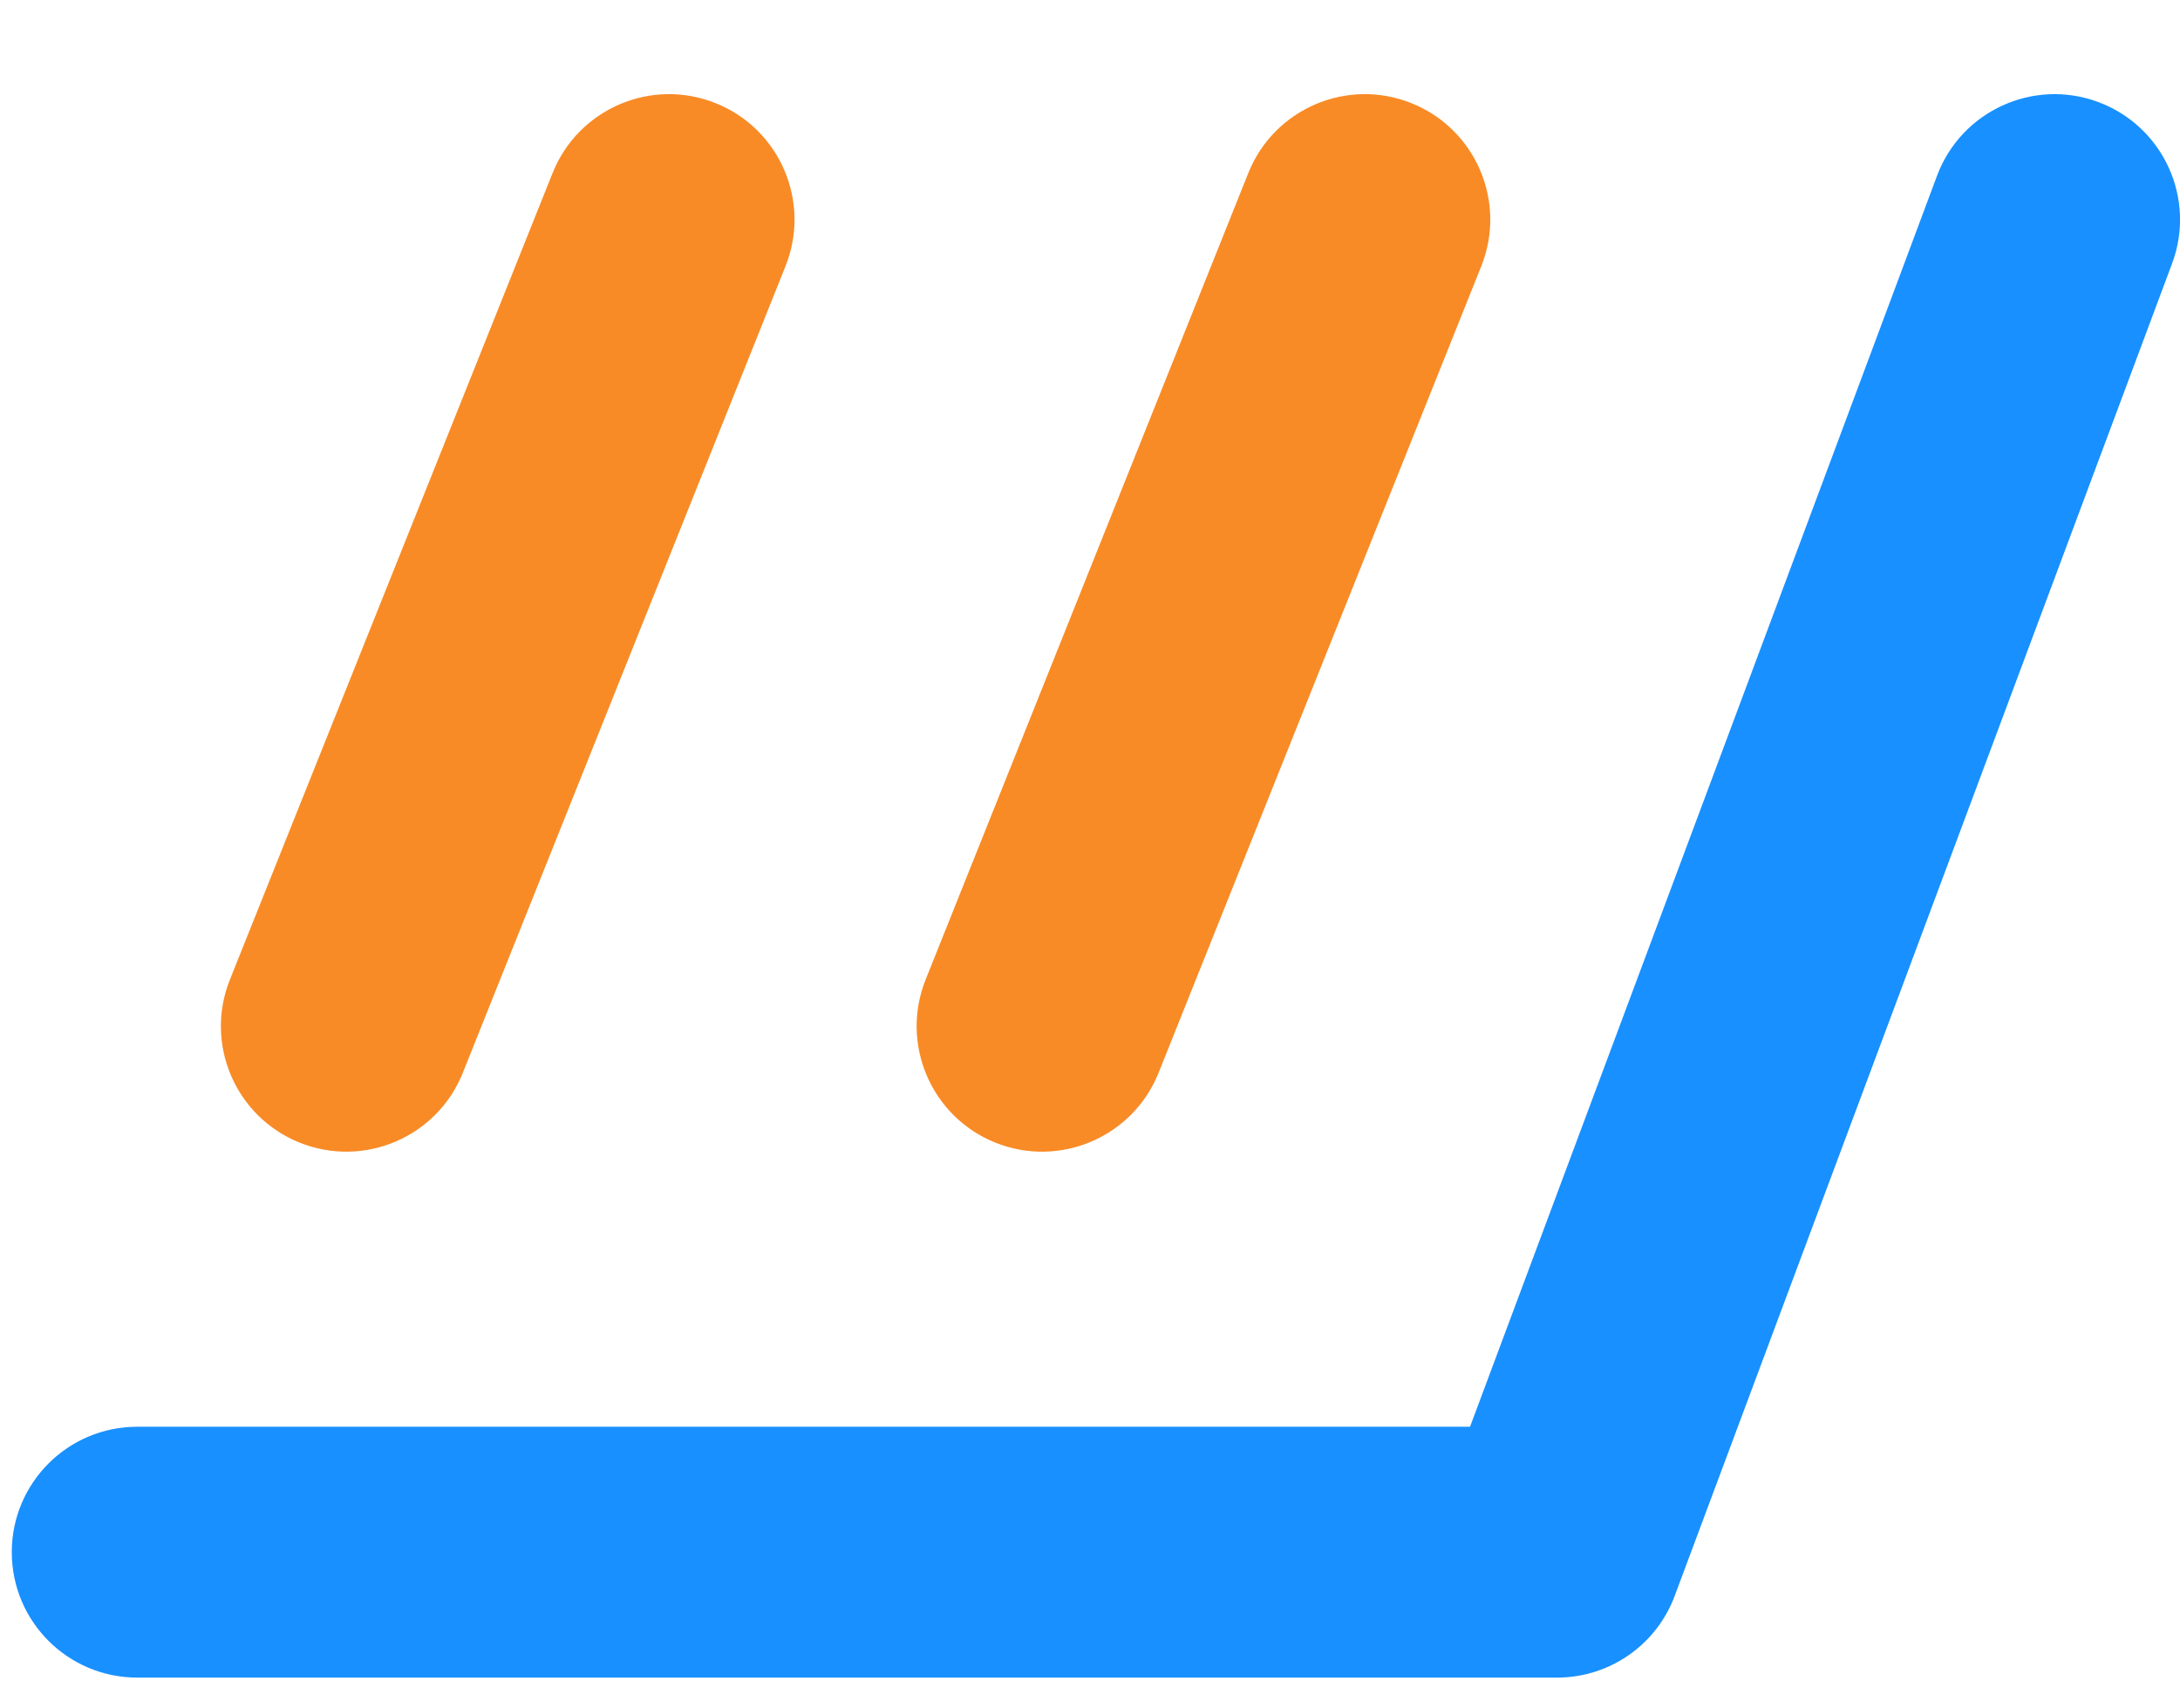 <?xml version="1.0" encoding="UTF-8"?> <svg xmlns="http://www.w3.org/2000/svg" width="37" height="29" viewBox="0 0 37 29" fill="none"><path fill-rule="evenodd" clip-rule="evenodd" d="M35.615 1.733C36.717 2.145 37.277 3.371 36.866 4.472L28.423 27.092C28.112 27.925 27.317 28.477 26.428 28.477H2.329C1.153 28.477 0.2 27.524 0.2 26.348C0.2 25.172 1.153 24.219 2.329 24.219H24.95L32.876 2.984C33.288 1.882 34.514 1.322 35.615 1.733Z" fill="#1890FF"></path><path fill-rule="evenodd" clip-rule="evenodd" d="M12.146 1.751C13.238 2.188 13.769 3.427 13.332 4.518L7.855 18.211C7.419 19.302 6.18 19.834 5.088 19.397C3.996 18.96 3.465 17.721 3.902 16.629L9.379 2.937C9.816 1.845 11.055 1.314 12.146 1.751Z" fill="#F88B26"></path><path fill-rule="evenodd" clip-rule="evenodd" d="M23.955 1.751C25.047 2.188 25.578 3.427 25.141 4.518L19.664 18.211C19.227 19.302 17.988 19.834 16.896 19.397C15.805 18.96 15.274 17.721 15.71 16.629L21.187 2.937C21.624 1.845 22.863 1.314 23.955 1.751Z" fill="#F88B26"></path></svg> 